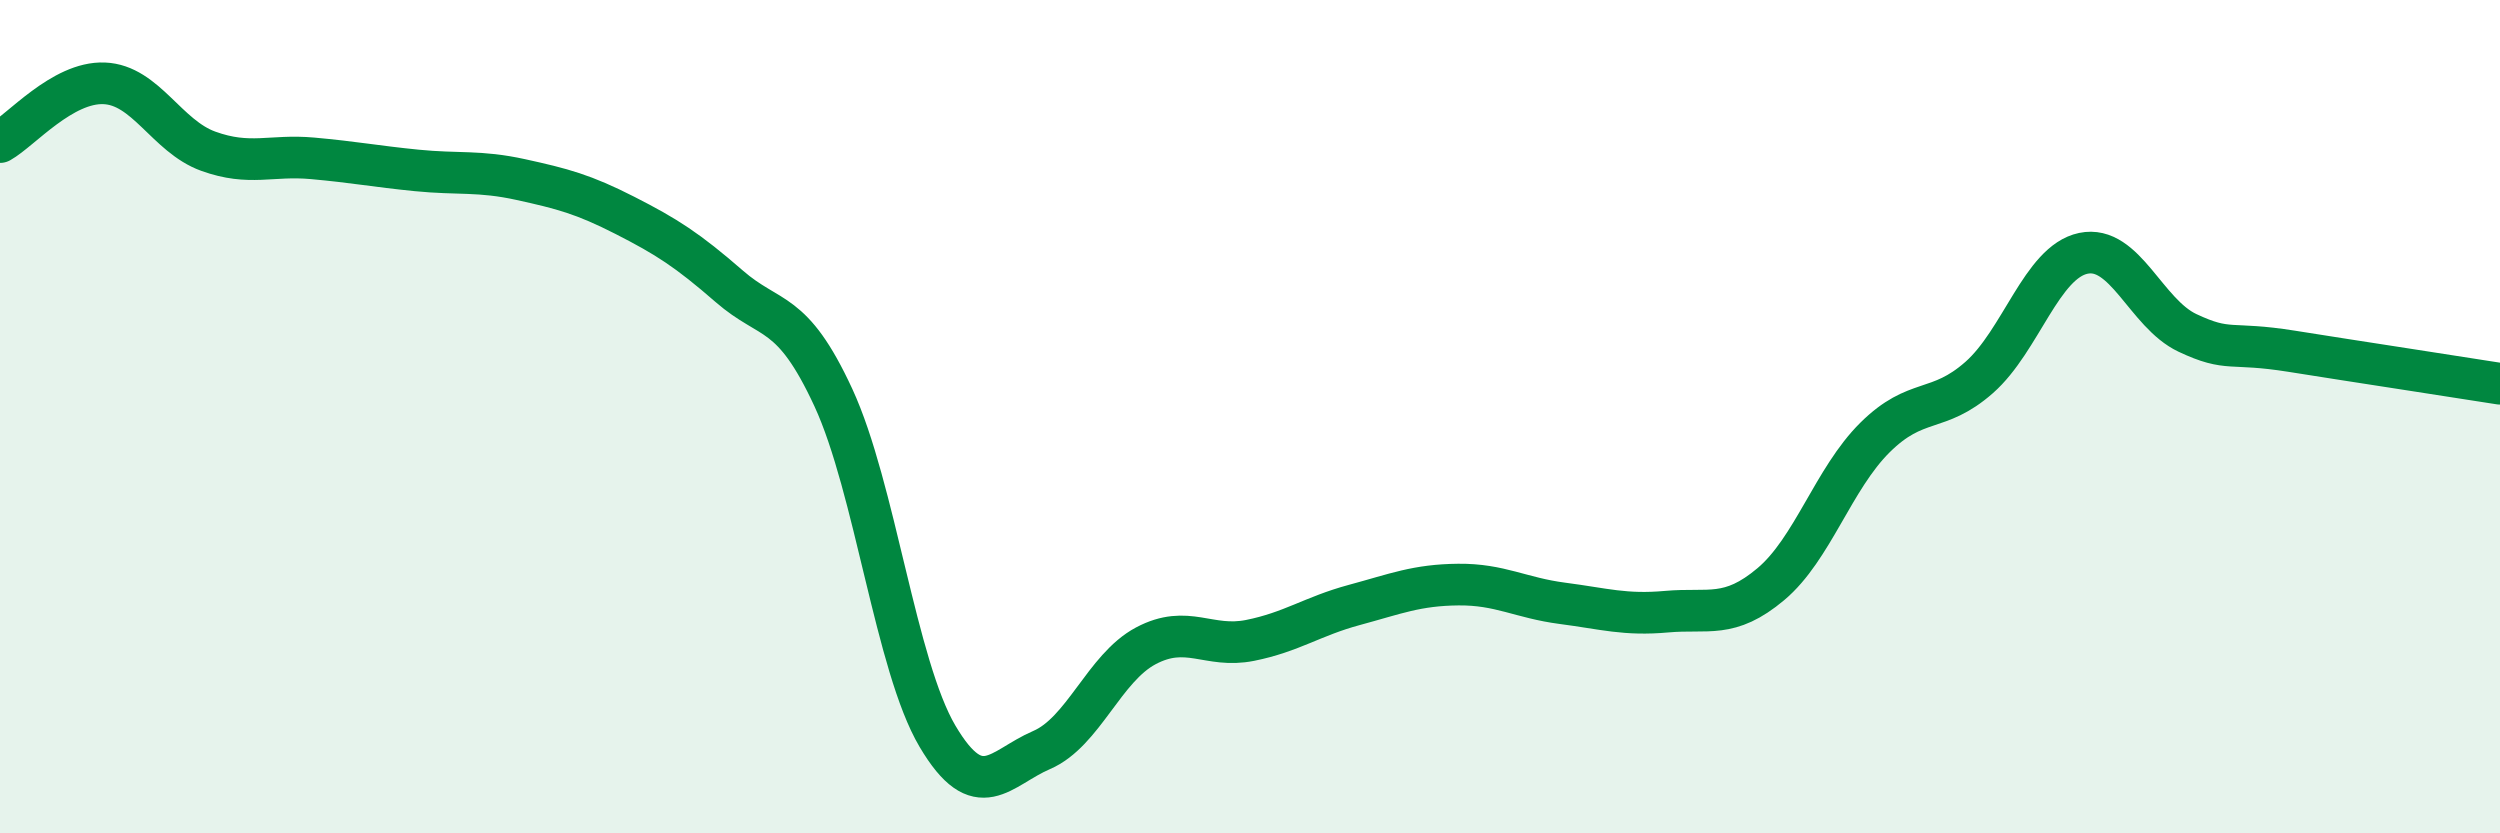 
    <svg width="60" height="20" viewBox="0 0 60 20" xmlns="http://www.w3.org/2000/svg">
      <path
        d="M 0,3.41 C 0.5,3.13 1.5,1.96 2.5,2 C 3.5,2.04 4,3.27 5,3.63 C 6,3.99 6.5,3.71 7.5,3.8 C 8.5,3.89 9,3.99 10,4.09 C 11,4.19 11.5,4.09 12.5,4.31 C 13.5,4.53 14,4.66 15,5.17 C 16,5.68 16.5,6 17.5,6.87 C 18.5,7.74 19,7.38 20,9.54 C 21,11.7 21.5,15.98 22.5,17.67 C 23.5,19.36 24,18.43 25,18 C 26,17.57 26.5,16.03 27.5,15.5 C 28.5,14.97 29,15.57 30,15.37 C 31,15.17 31.5,14.79 32.5,14.52 C 33.5,14.25 34,14.04 35,14.03 C 36,14.02 36.5,14.35 37.5,14.48 C 38.5,14.61 39,14.77 40,14.68 C 41,14.59 41.5,14.86 42.5,14.02 C 43.5,13.18 44,11.49 45,10.5 C 46,9.51 46.5,9.94 47.5,9.06 C 48.5,8.18 49,6.29 50,6.08 C 51,5.87 51.5,7.52 52.5,7.99 C 53.5,8.46 53.5,8.19 55,8.43 C 56.5,8.67 59,9.05 60,9.21L60 20L0 20Z"
        fill="#008740"
        opacity="0.1"
        stroke-linecap="round"
        stroke-linejoin="round"
      />
      <path
        d="M 0,3.41 C 0.5,3.13 1.5,1.96 2.5,2 C 3.5,2.04 4,3.27 5,3.63 C 6,3.99 6.5,3.71 7.5,3.8 C 8.5,3.89 9,3.99 10,4.09 C 11,4.19 11.5,4.09 12.5,4.31 C 13.5,4.53 14,4.66 15,5.17 C 16,5.68 16.5,6 17.5,6.87 C 18.5,7.74 19,7.38 20,9.54 C 21,11.7 21.5,15.98 22.5,17.67 C 23.5,19.36 24,18.43 25,18 C 26,17.57 26.5,16.03 27.5,15.5 C 28.5,14.97 29,15.57 30,15.37 C 31,15.17 31.5,14.79 32.5,14.52 C 33.5,14.25 34,14.04 35,14.03 C 36,14.02 36.5,14.35 37.5,14.48 C 38.5,14.61 39,14.77 40,14.68 C 41,14.59 41.5,14.86 42.5,14.02 C 43.5,13.18 44,11.49 45,10.5 C 46,9.51 46.5,9.94 47.5,9.06 C 48.5,8.18 49,6.29 50,6.08 C 51,5.87 51.5,7.52 52.5,7.99 C 53.5,8.46 53.5,8.19 55,8.43 C 56.5,8.67 59,9.05 60,9.21"
        stroke="#008740"
        stroke-width="1"
        fill="none"
        stroke-linecap="round"
        stroke-linejoin="round"
      />
    </svg>
  